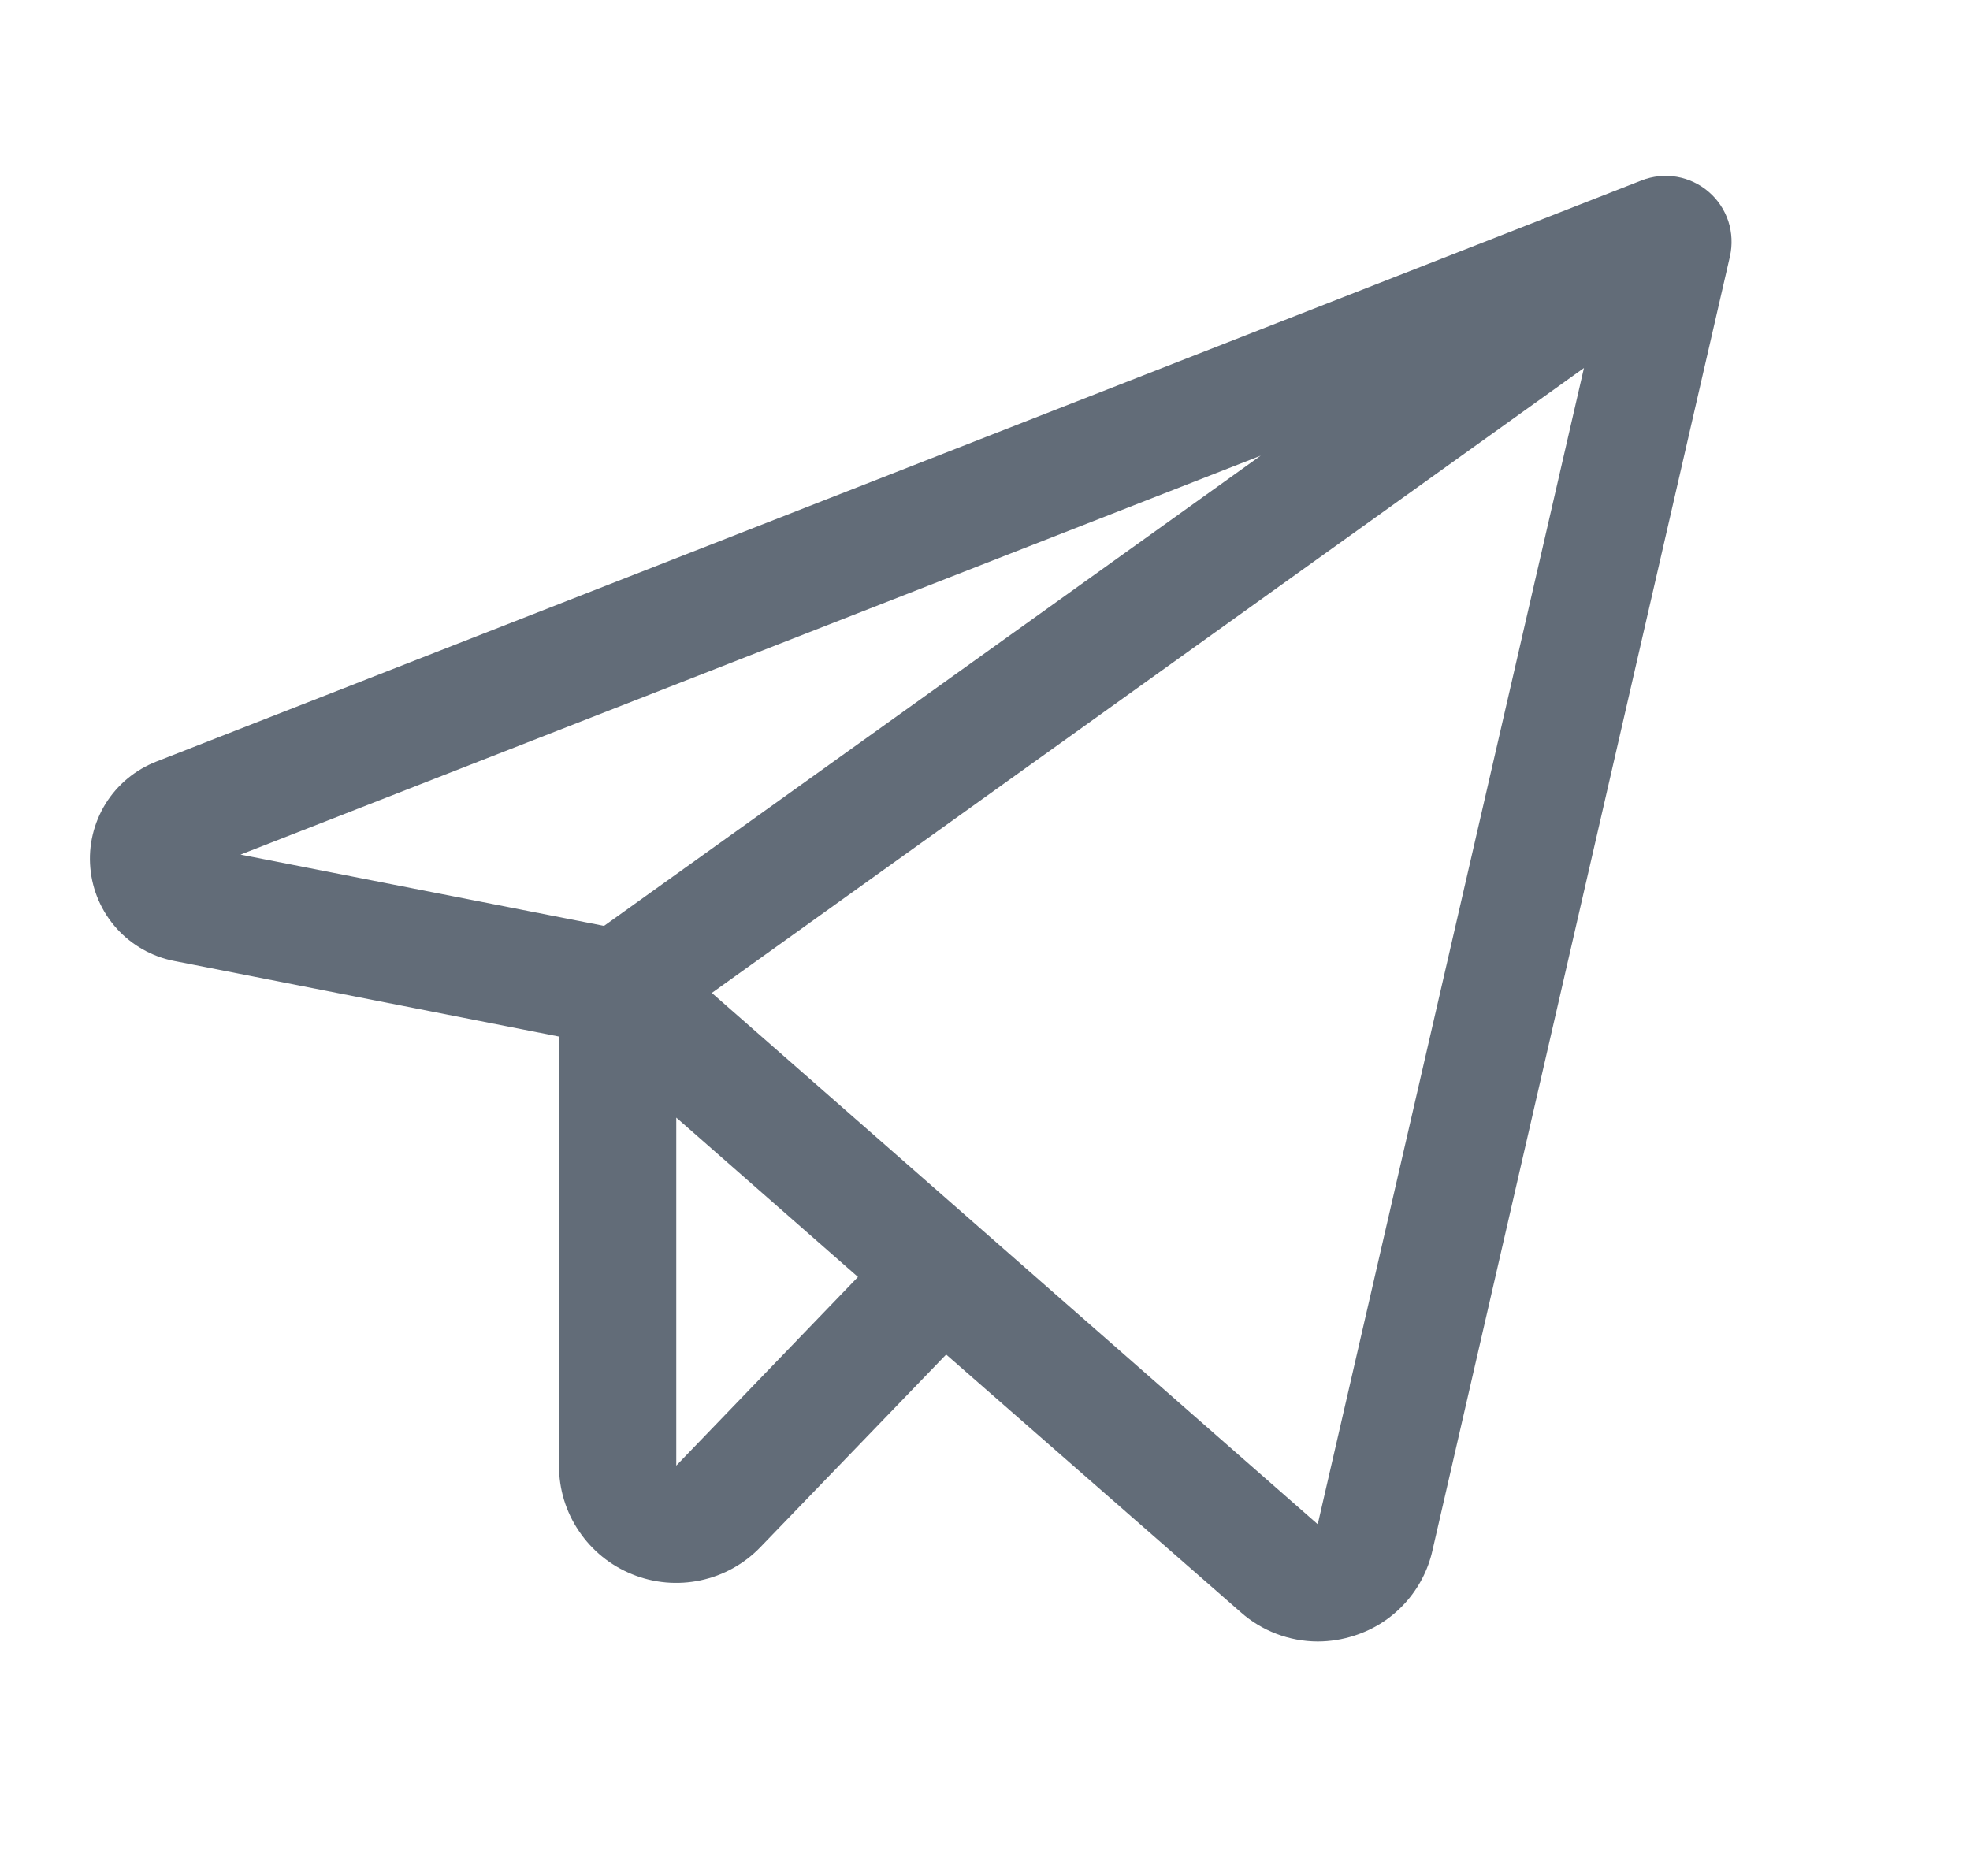 <svg width="21" height="20" viewBox="0 0 21 20" fill="none" xmlns="http://www.w3.org/2000/svg">
<g clip-path="url(#clip0_2119_55310)">
<path d="M18.215 2.046C18.118 1.962 18.001 1.907 17.875 1.885C17.748 1.863 17.619 1.877 17.5 1.923L1.667 8.119C1.442 8.207 1.252 8.364 1.125 8.569C0.999 8.774 0.941 9.014 0.963 9.254C0.984 9.493 1.083 9.72 1.244 9.899C1.405 10.077 1.62 10.199 1.857 10.245L5.959 11.051V15.625C5.958 15.874 6.032 16.118 6.172 16.324C6.311 16.531 6.509 16.691 6.74 16.784C6.971 16.878 7.225 16.9 7.469 16.848C7.713 16.796 7.936 16.672 8.108 16.492L10.086 14.441L13.225 17.187C13.451 17.388 13.743 17.499 14.046 17.5C14.178 17.5 14.31 17.479 14.436 17.438C14.643 17.373 14.828 17.254 14.974 17.095C15.12 16.936 15.223 16.741 15.27 16.529L18.441 2.734C18.469 2.61 18.463 2.48 18.424 2.359C18.384 2.238 18.312 2.129 18.215 2.046ZM13.439 4.858L6.439 9.871L2.564 9.111L13.439 4.858ZM7.209 15.625V11.915L9.146 13.614L7.209 15.625ZM14.047 16.25L7.588 10.586L16.885 3.923L14.047 16.25Z" fill="#626C78"/>
</g>
<defs>
<clipPath id="clip0_2119_55310">
<rect width="20" height="20" fill="white" transform="translate(0.333)"/>
</clipPath>
</defs>
</svg>
